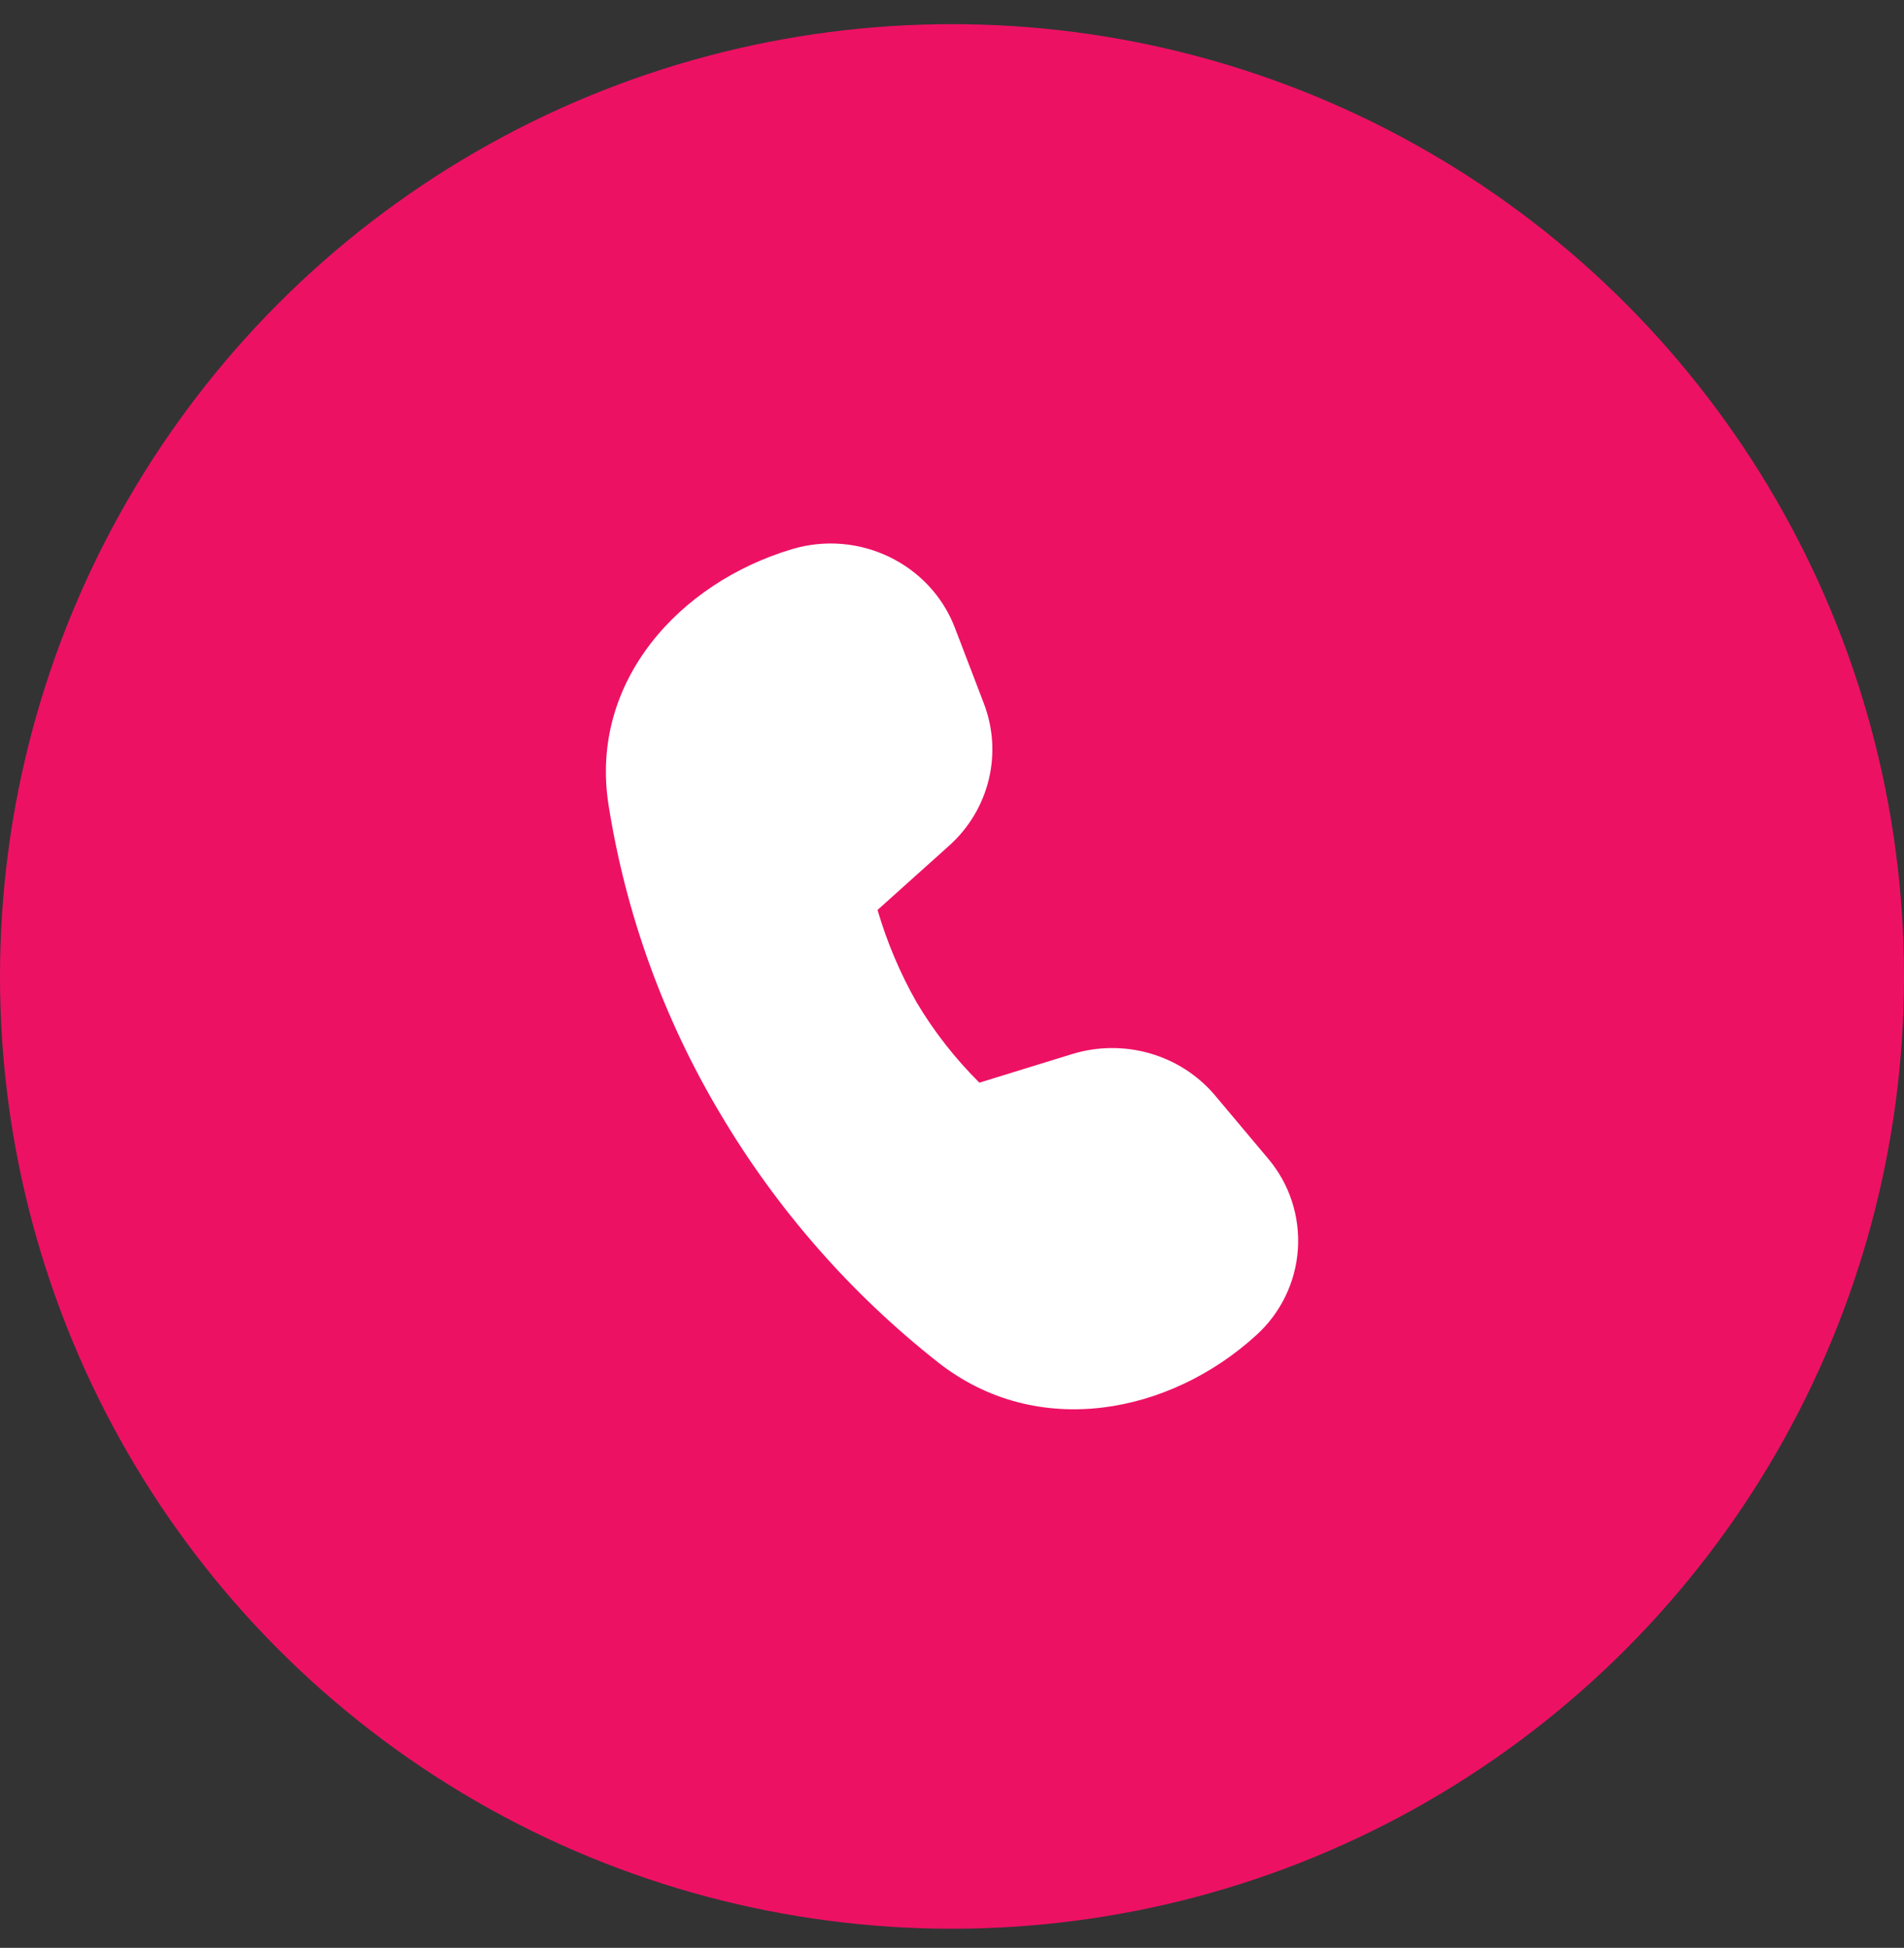 <svg width="44" height="45" viewBox="0 0 44 45" fill="none" xmlns="http://www.w3.org/2000/svg">
<rect x="0" y="0" width="44" height="45" fill="#333333" stroke="none"/>
<circle cx="22" cy="22.558" r="22" fill="#ED1164"/>
<path d="M21.933 19.538L20.279 21.022C20.498 21.77 20.803 22.49 21.189 23.168C21.591 23.84 22.077 24.46 22.633 25.012L24.775 24.352C25.975 23.982 27.285 24.362 28.083 25.312L29.303 26.764C29.797 27.346 30.044 28.099 29.993 28.861C29.942 29.623 29.596 30.336 29.029 30.848C27.039 32.664 23.975 33.278 21.681 31.476C19.664 29.889 17.958 27.943 16.649 25.736C15.337 23.539 14.458 21.111 14.061 18.584C13.621 15.74 15.703 13.464 18.299 12.688C19.847 12.224 21.499 13.02 22.067 14.504L22.737 16.254C23.177 17.406 22.861 18.706 21.933 19.538Z" fill="white"/>
</svg>
